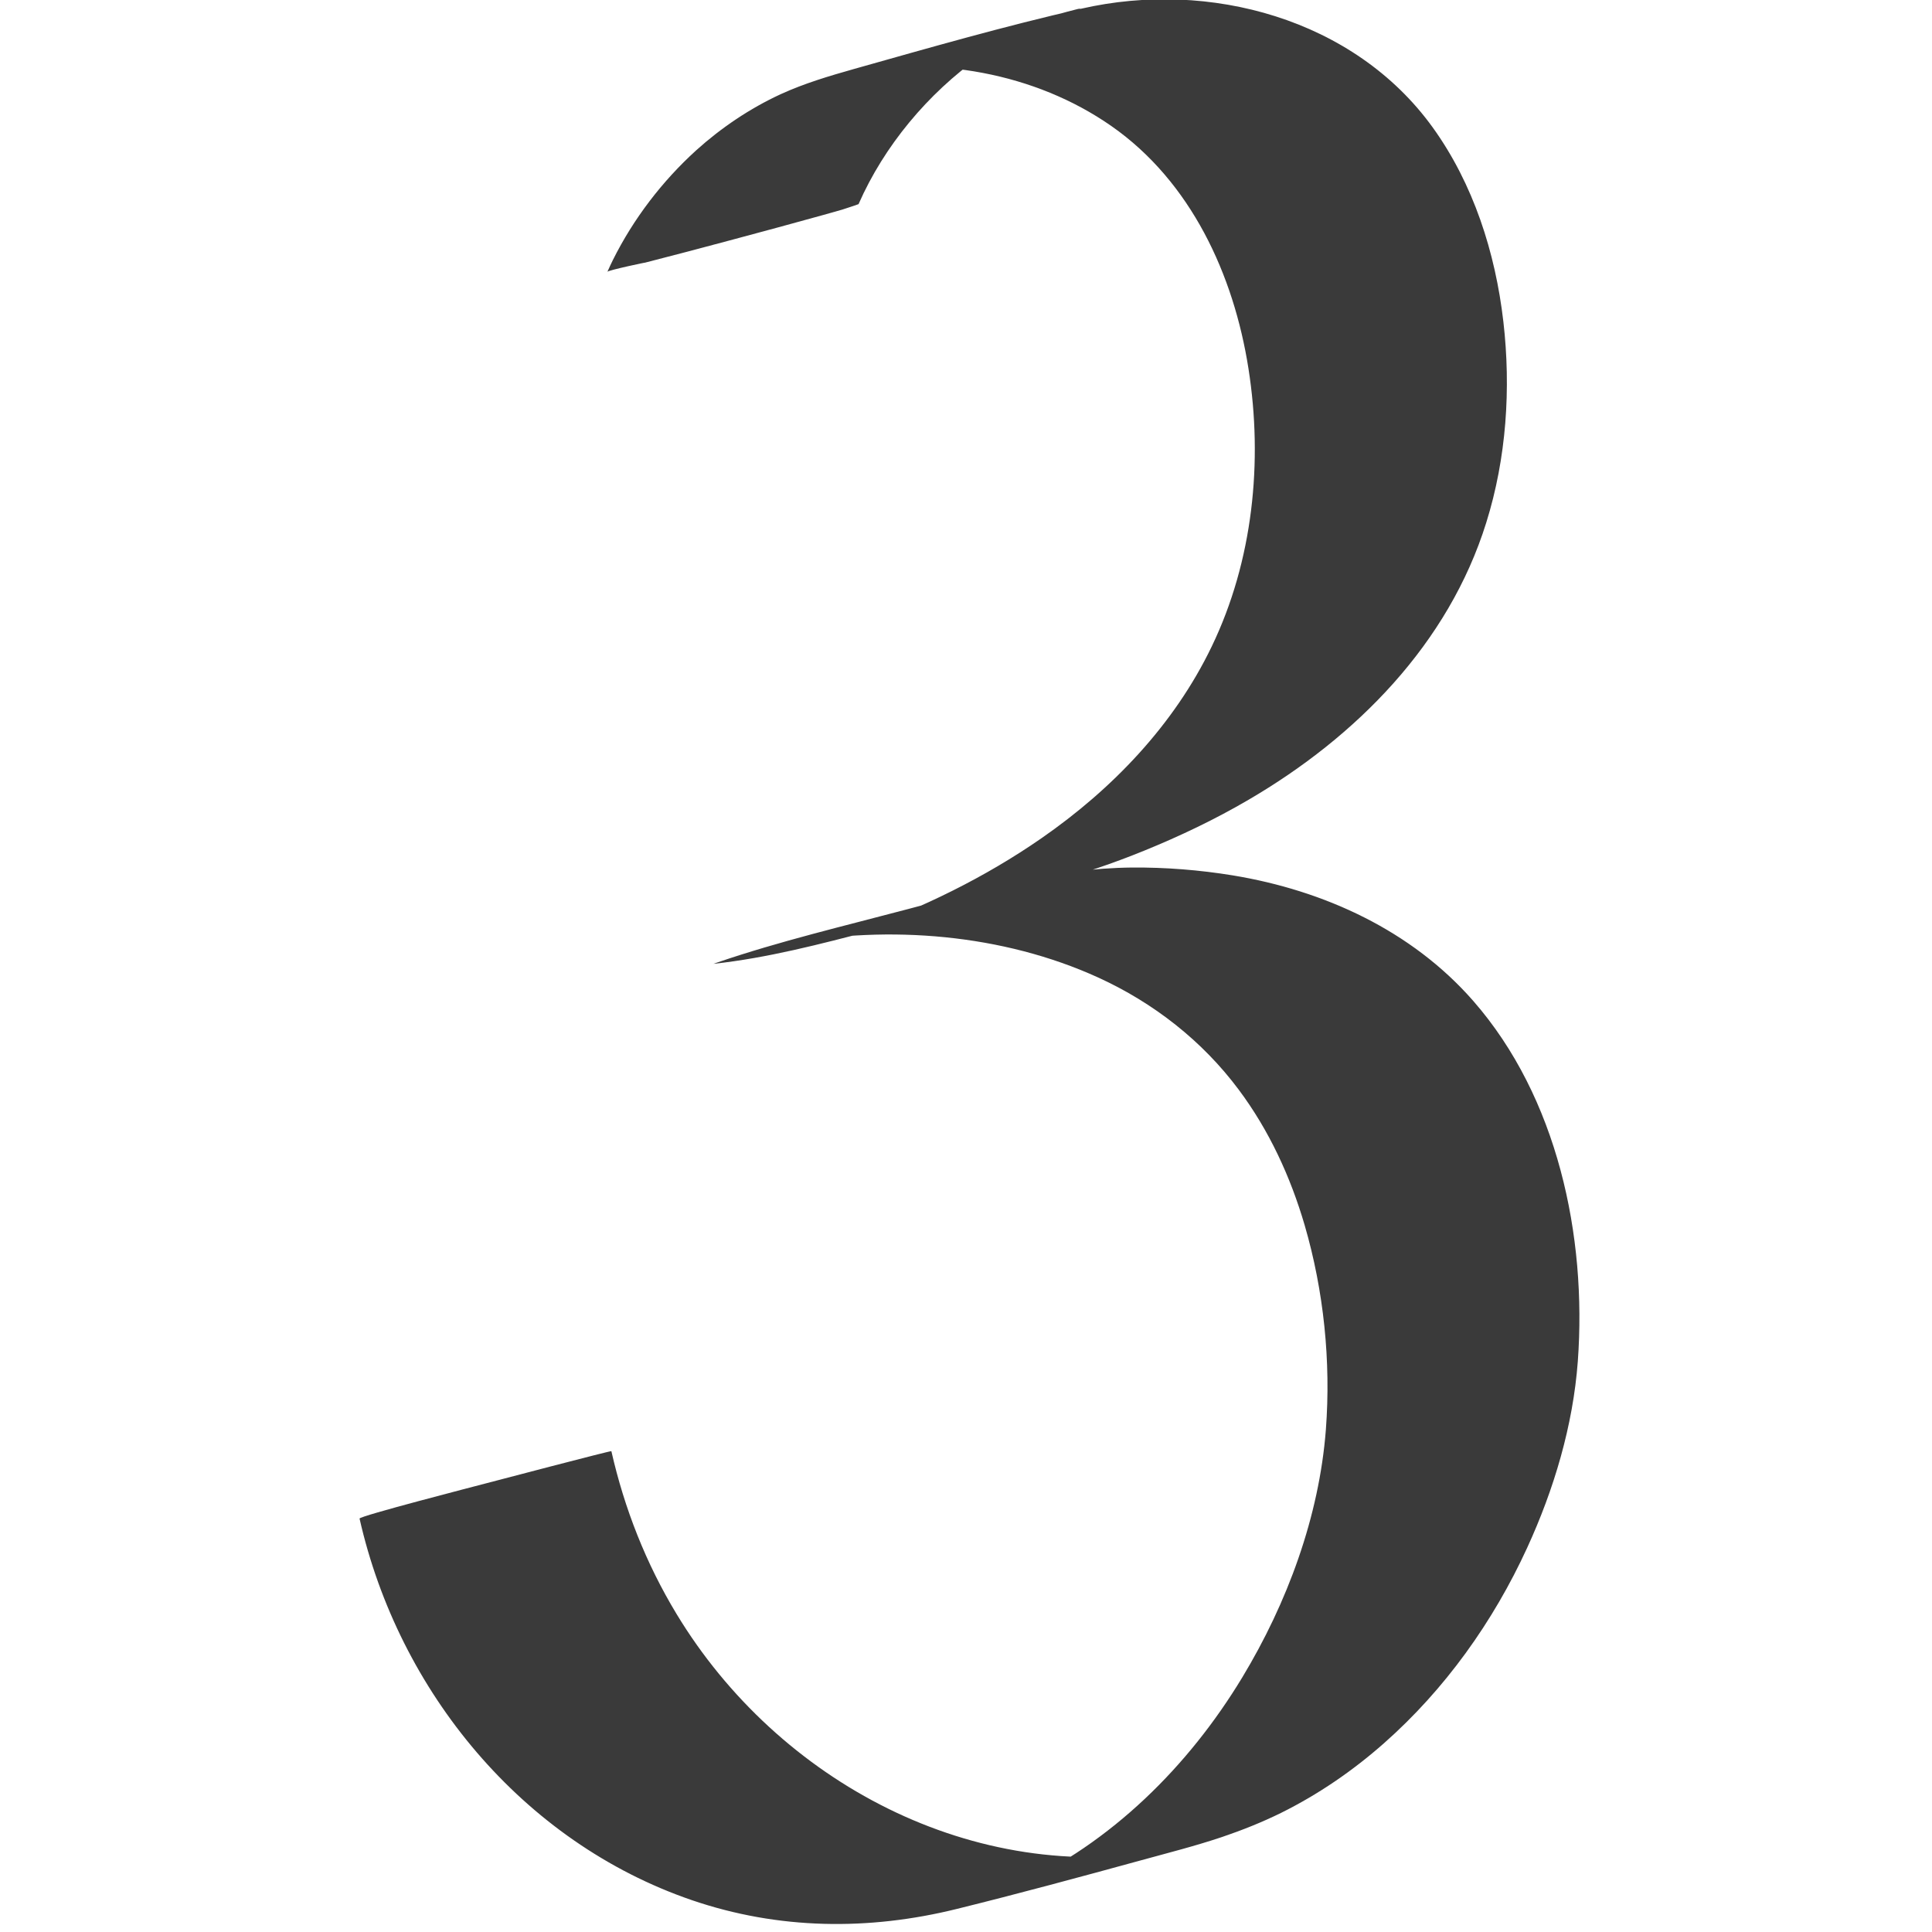 <svg xmlns="http://www.w3.org/2000/svg" xmlns:xlink="http://www.w3.org/1999/xlink" width="500" viewBox="0 0 375 375" height="500" preserveAspectRatio="xMidYMid meet"><defs><clipPath id="cae6dc076c"><path d="M 69.609 0 L 307 0 L 307 374 L 69.609 374 Z M 69.609 0 " clip-rule="nonzero"></path></clipPath></defs><g clip-path="url(#cae6dc076c)"><path fill="#3a3a3a" d="M 166.645 39.621 C 171.621 28.289 180.121 18.129 190.195 10.988 C 194.973 7.621 200.172 4.949 205.699 2.977 C 205.422 3.074 205.121 3.176 204.848 3.277 C 205.246 3.125 205.648 3 206.047 2.875 C 206.348 2.777 206.648 2.676 206.949 2.578 C 214.25 0.305 207.273 2.152 185.996 8.168 C 164.695 13.734 157.621 15.633 164.797 13.859 C 165.219 13.762 164.871 13.836 163.719 14.109 C 161.621 14.609 162.422 14.41 162.871 14.309 C 163.445 14.184 164.02 14.059 164.594 13.961 C 164.297 14.012 163.996 14.086 163.695 14.133 C 181.445 10.816 200.797 14.059 215.723 24.469 C 231.176 35.254 239.473 53.352 242.324 71.527 C 245.176 89.625 243.199 108.871 235.199 125.473 C 227.875 140.699 215.922 153.156 202.121 162.719 C 191.172 170.309 178.996 176.25 166.445 180.719 C 166.723 180.617 167.02 180.52 167.297 180.418 C 166.195 180.793 165.094 181.168 163.996 181.516 C 147.469 186.785 186.973 175.199 201.172 171.633 C 202.547 171.281 201.047 171.656 200.773 171.707 C 200.246 171.832 199.699 171.957 199.172 172.055 C 198.148 172.281 197.121 172.48 196.07 172.68 C 196.371 172.629 196.672 172.555 196.973 172.504 C 193.746 173.105 190.496 173.578 187.246 173.926 C 186.973 174.027 186.672 174.129 186.398 174.227 C 187.098 173.977 187.797 173.754 188.496 173.527 C 189.246 173.277 192.07 172.453 188.848 173.402 C 201.074 169.859 140.371 186.137 150.82 183.59 C 148.07 184.262 149.695 183.863 150.32 183.738 C 151.395 183.488 152.496 183.266 153.594 183.062 C 153.297 183.113 152.996 183.188 152.695 183.238 C 172.547 179.496 194.648 181.293 213.148 189.73 C 223.922 194.648 233.375 202.035 240.449 211.523 C 246.324 219.387 250.477 228.398 253.227 237.785 C 256.949 250.543 258.352 264.223 257.352 277.477 C 256.051 294.402 249.852 311.129 241.125 325.582 C 230.699 342.832 215.723 357.688 197.246 366.125 C 194.871 367.195 192.445 368.172 189.996 369.043 C 190.273 368.945 190.57 368.844 190.848 368.746 C 190.148 368.996 189.422 369.219 188.695 369.445 C 188.348 369.57 187.973 369.668 187.621 369.77 C 194.598 367.723 201.621 365.824 208.699 364.102 C 215.672 362.055 222.723 360.207 229.801 358.484 C 229.426 358.586 229.051 358.66 228.676 358.734 C 227.926 358.91 227.176 359.059 226.422 359.207 C 226.723 359.16 227.023 359.082 227.324 359.035 C 189.121 366.199 151.02 345.852 131.32 313.273 C 125.395 303.488 121.191 292.805 118.668 281.672 C 118.645 281.52 95.992 287.488 94.168 287.961 C 92.367 288.438 69.691 294.277 69.789 294.754 C 77.367 328.277 101.367 357.535 134.293 368.82 C 151.094 374.562 168.598 374.762 185.746 370.516 C 197.672 367.57 209.547 364.352 221.398 361.105 C 226.672 359.656 232 358.309 237.199 356.562 C 241.098 355.238 244.926 353.715 248.625 351.895 C 255.875 348.301 262.574 343.707 268.625 338.363 C 280.477 327.902 289.852 314.75 296.426 300.418 C 301.629 289.086 305.328 276.703 306.254 264.223 C 308.027 239.906 302.305 212.973 285.953 194.273 C 273.977 180.594 257 172.828 239.273 169.91 C 232.824 168.859 226.223 168.336 219.699 168.387 C 204.773 168.535 190.57 172.656 176.246 176.449 C 163.922 179.719 151.395 182.664 139.32 186.785 C 139.043 186.883 138.746 186.984 138.469 187.082 C 148.996 185.934 159.172 183.266 169.395 180.594 C 183.973 176.797 198.773 173.305 213.047 168.484 C 216.074 167.461 219.074 166.34 222.023 165.141 C 229.023 162.293 235.824 159.051 242.352 155.23 C 263.25 143.023 281.152 124.949 288.477 101.457 C 292.402 88.926 293.301 75.422 291.801 62.414 C 290.254 49.059 286 35.703 278.078 24.719 C 262.852 3.625 234.676 -3.988 209.898 1.68 C 195.07 5.047 180.395 9.266 165.77 13.387 C 160.922 14.758 156.121 16.184 151.543 18.277 C 145.543 21.051 140.02 24.77 135.117 29.188 C 128.52 35.18 122.969 42.445 118.992 50.406 C 118.617 51.18 118.242 51.953 117.895 52.754 C 118.02 52.453 125.945 50.781 125.094 51.008 C 130.867 49.535 136.617 48.012 142.395 46.461 C 148.145 44.914 153.922 43.367 159.645 41.77 C 160.922 41.422 162.195 41.047 163.445 40.695 C 164.469 40.348 165.57 40.023 166.645 39.621 Z M 166.645 39.621 " fill-opacity="1" fill-rule="nonzero"></path></g></svg>